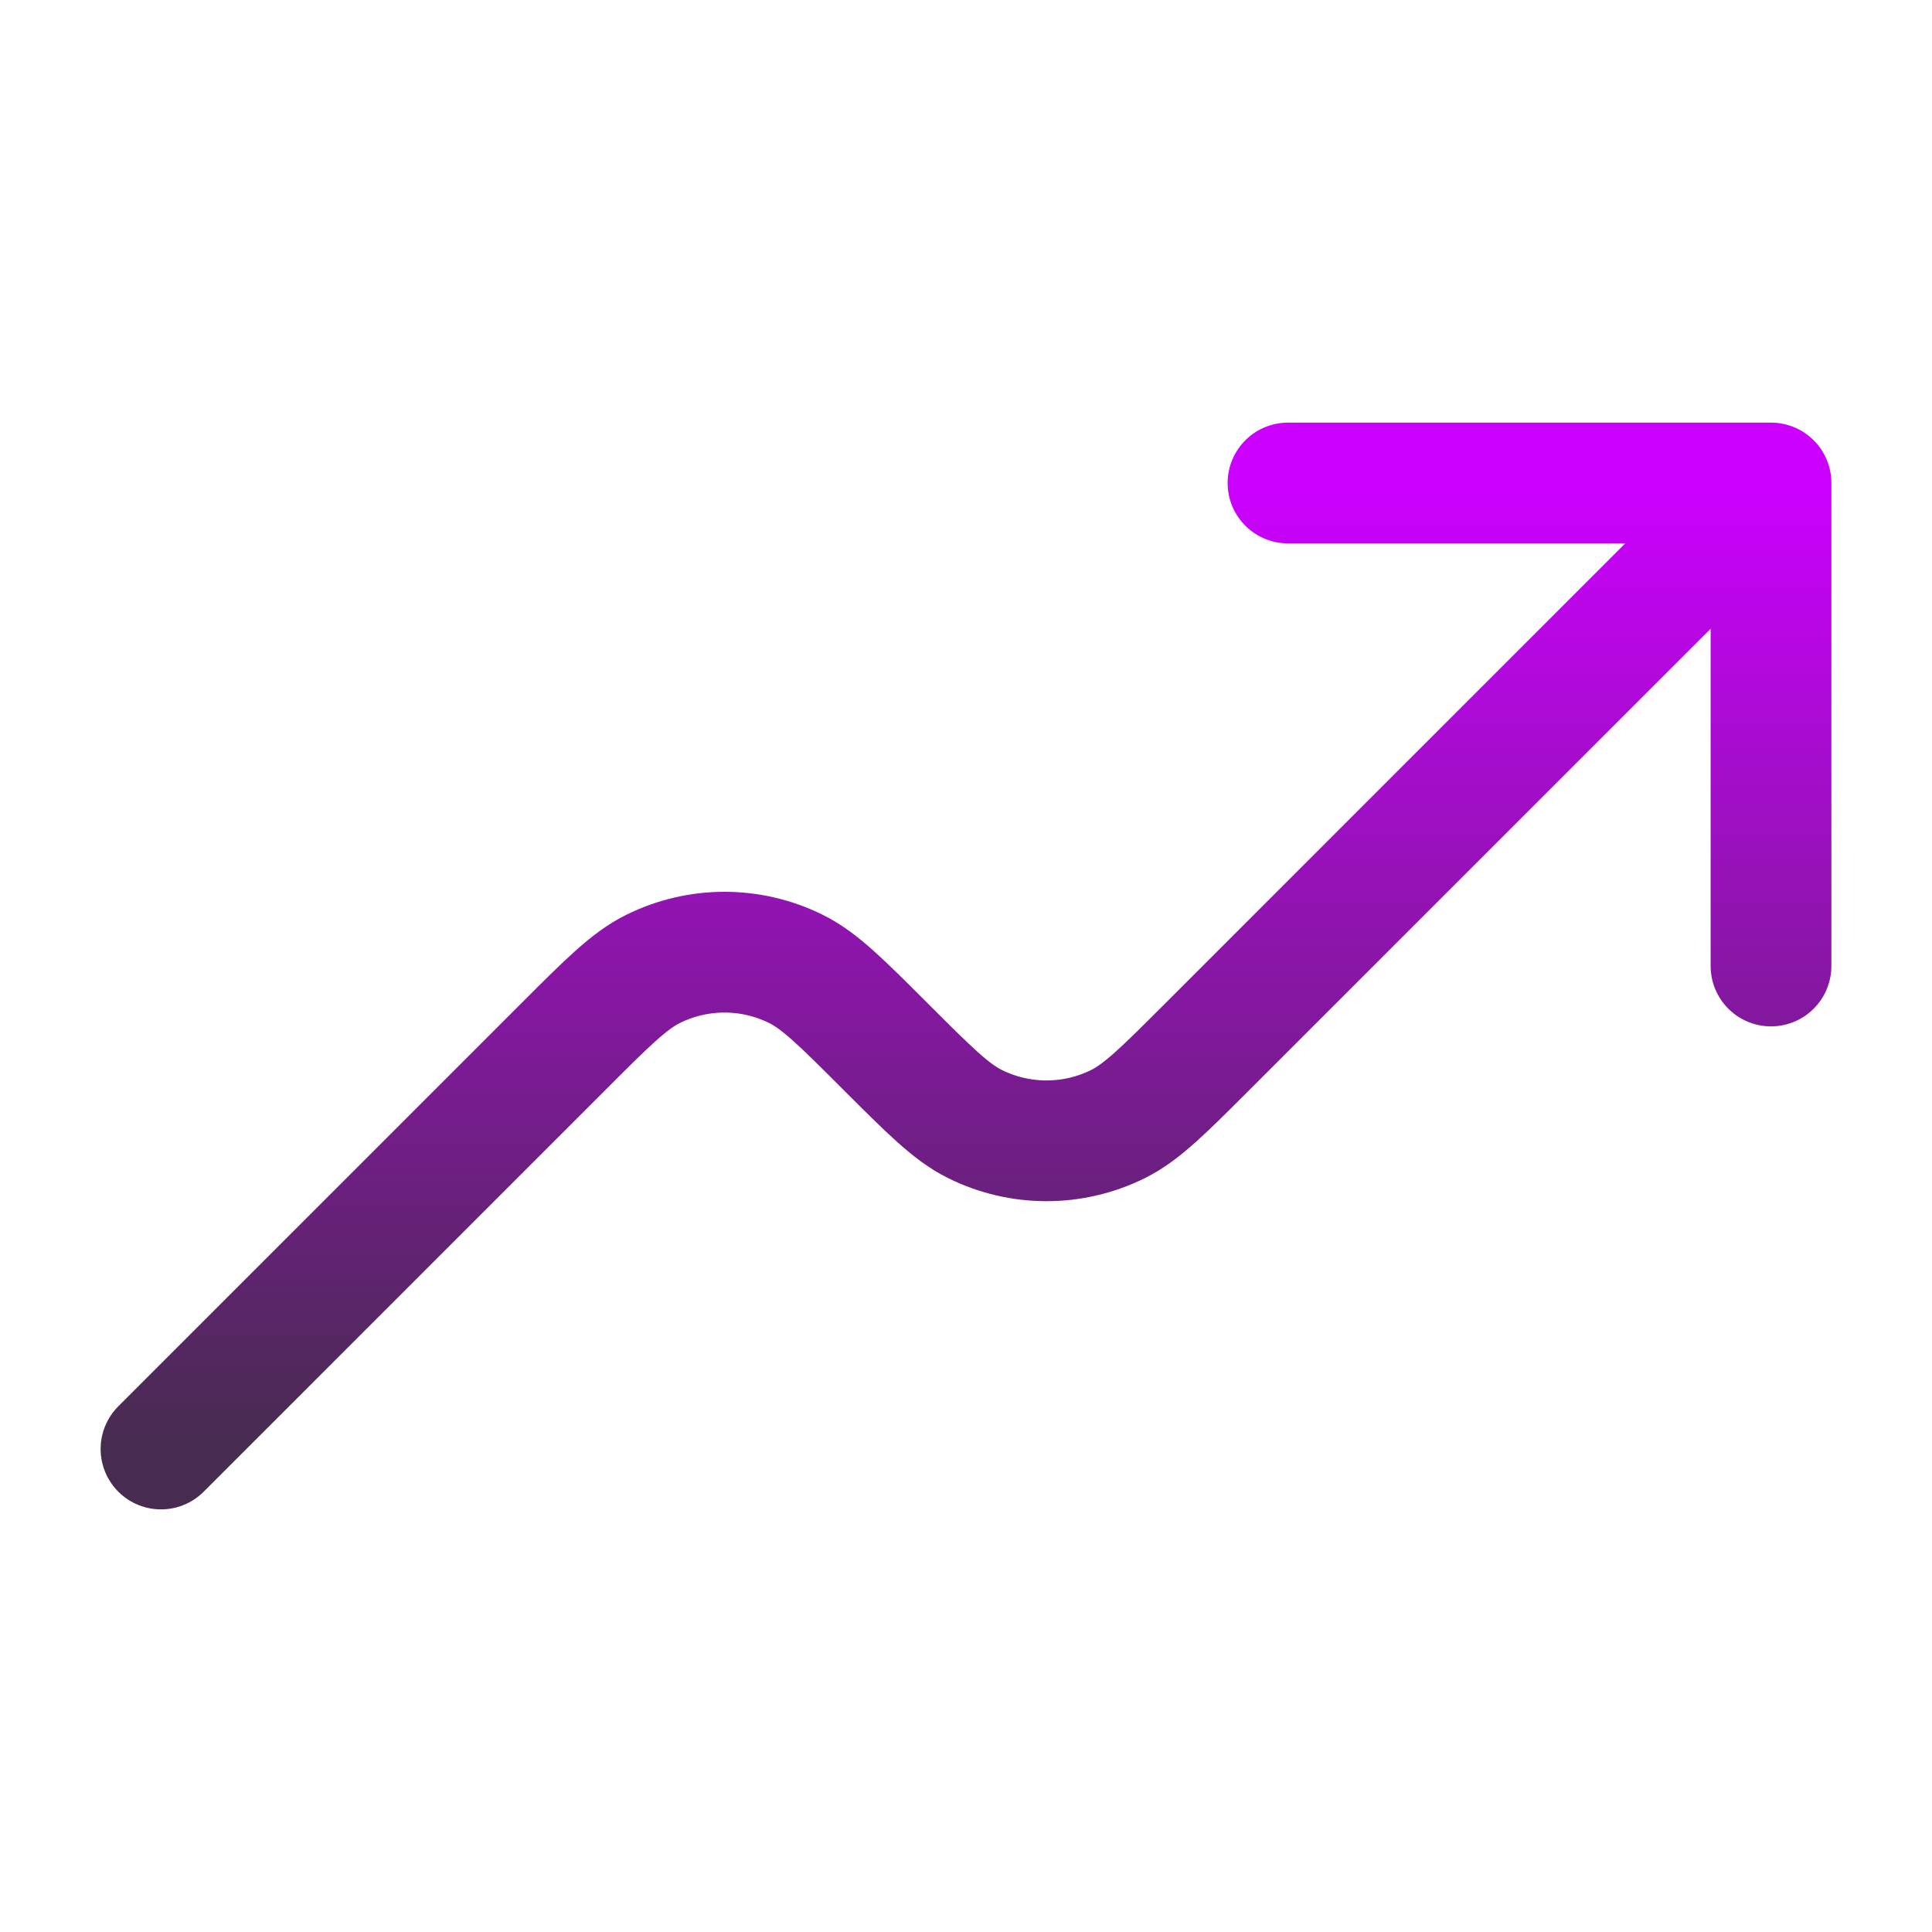 <svg width="48" height="48" viewBox="0 0 48 48" fill="none" xmlns="http://www.w3.org/2000/svg">
<path d="M44 12V24M44 12H32M44 12L30 26C28.91 27.09 28.364 27.636 27.776 27.927C26.657 28.482 25.343 28.482 24.224 27.927C23.636 27.636 23.09 27.09 22 26C20.909 24.909 20.364 24.364 19.776 24.073C18.657 23.518 17.343 23.518 16.224 24.073C15.636 24.364 15.09 24.909 14 26L4 36" stroke="url(#paint0_linear_1936_3270)" stroke-width="3" stroke-linecap="round" stroke-linejoin="round"/>
<defs>
<linearGradient id="paint0_linear_1936_3270" x1="24" y1="12" x2="24" y2="36" gradientUnits="userSpaceOnUse">
<stop stop-color="#CC00FF"/>
<stop offset="1" stop-color="#462C4E"/>
</linearGradient>
</defs>
</svg>
